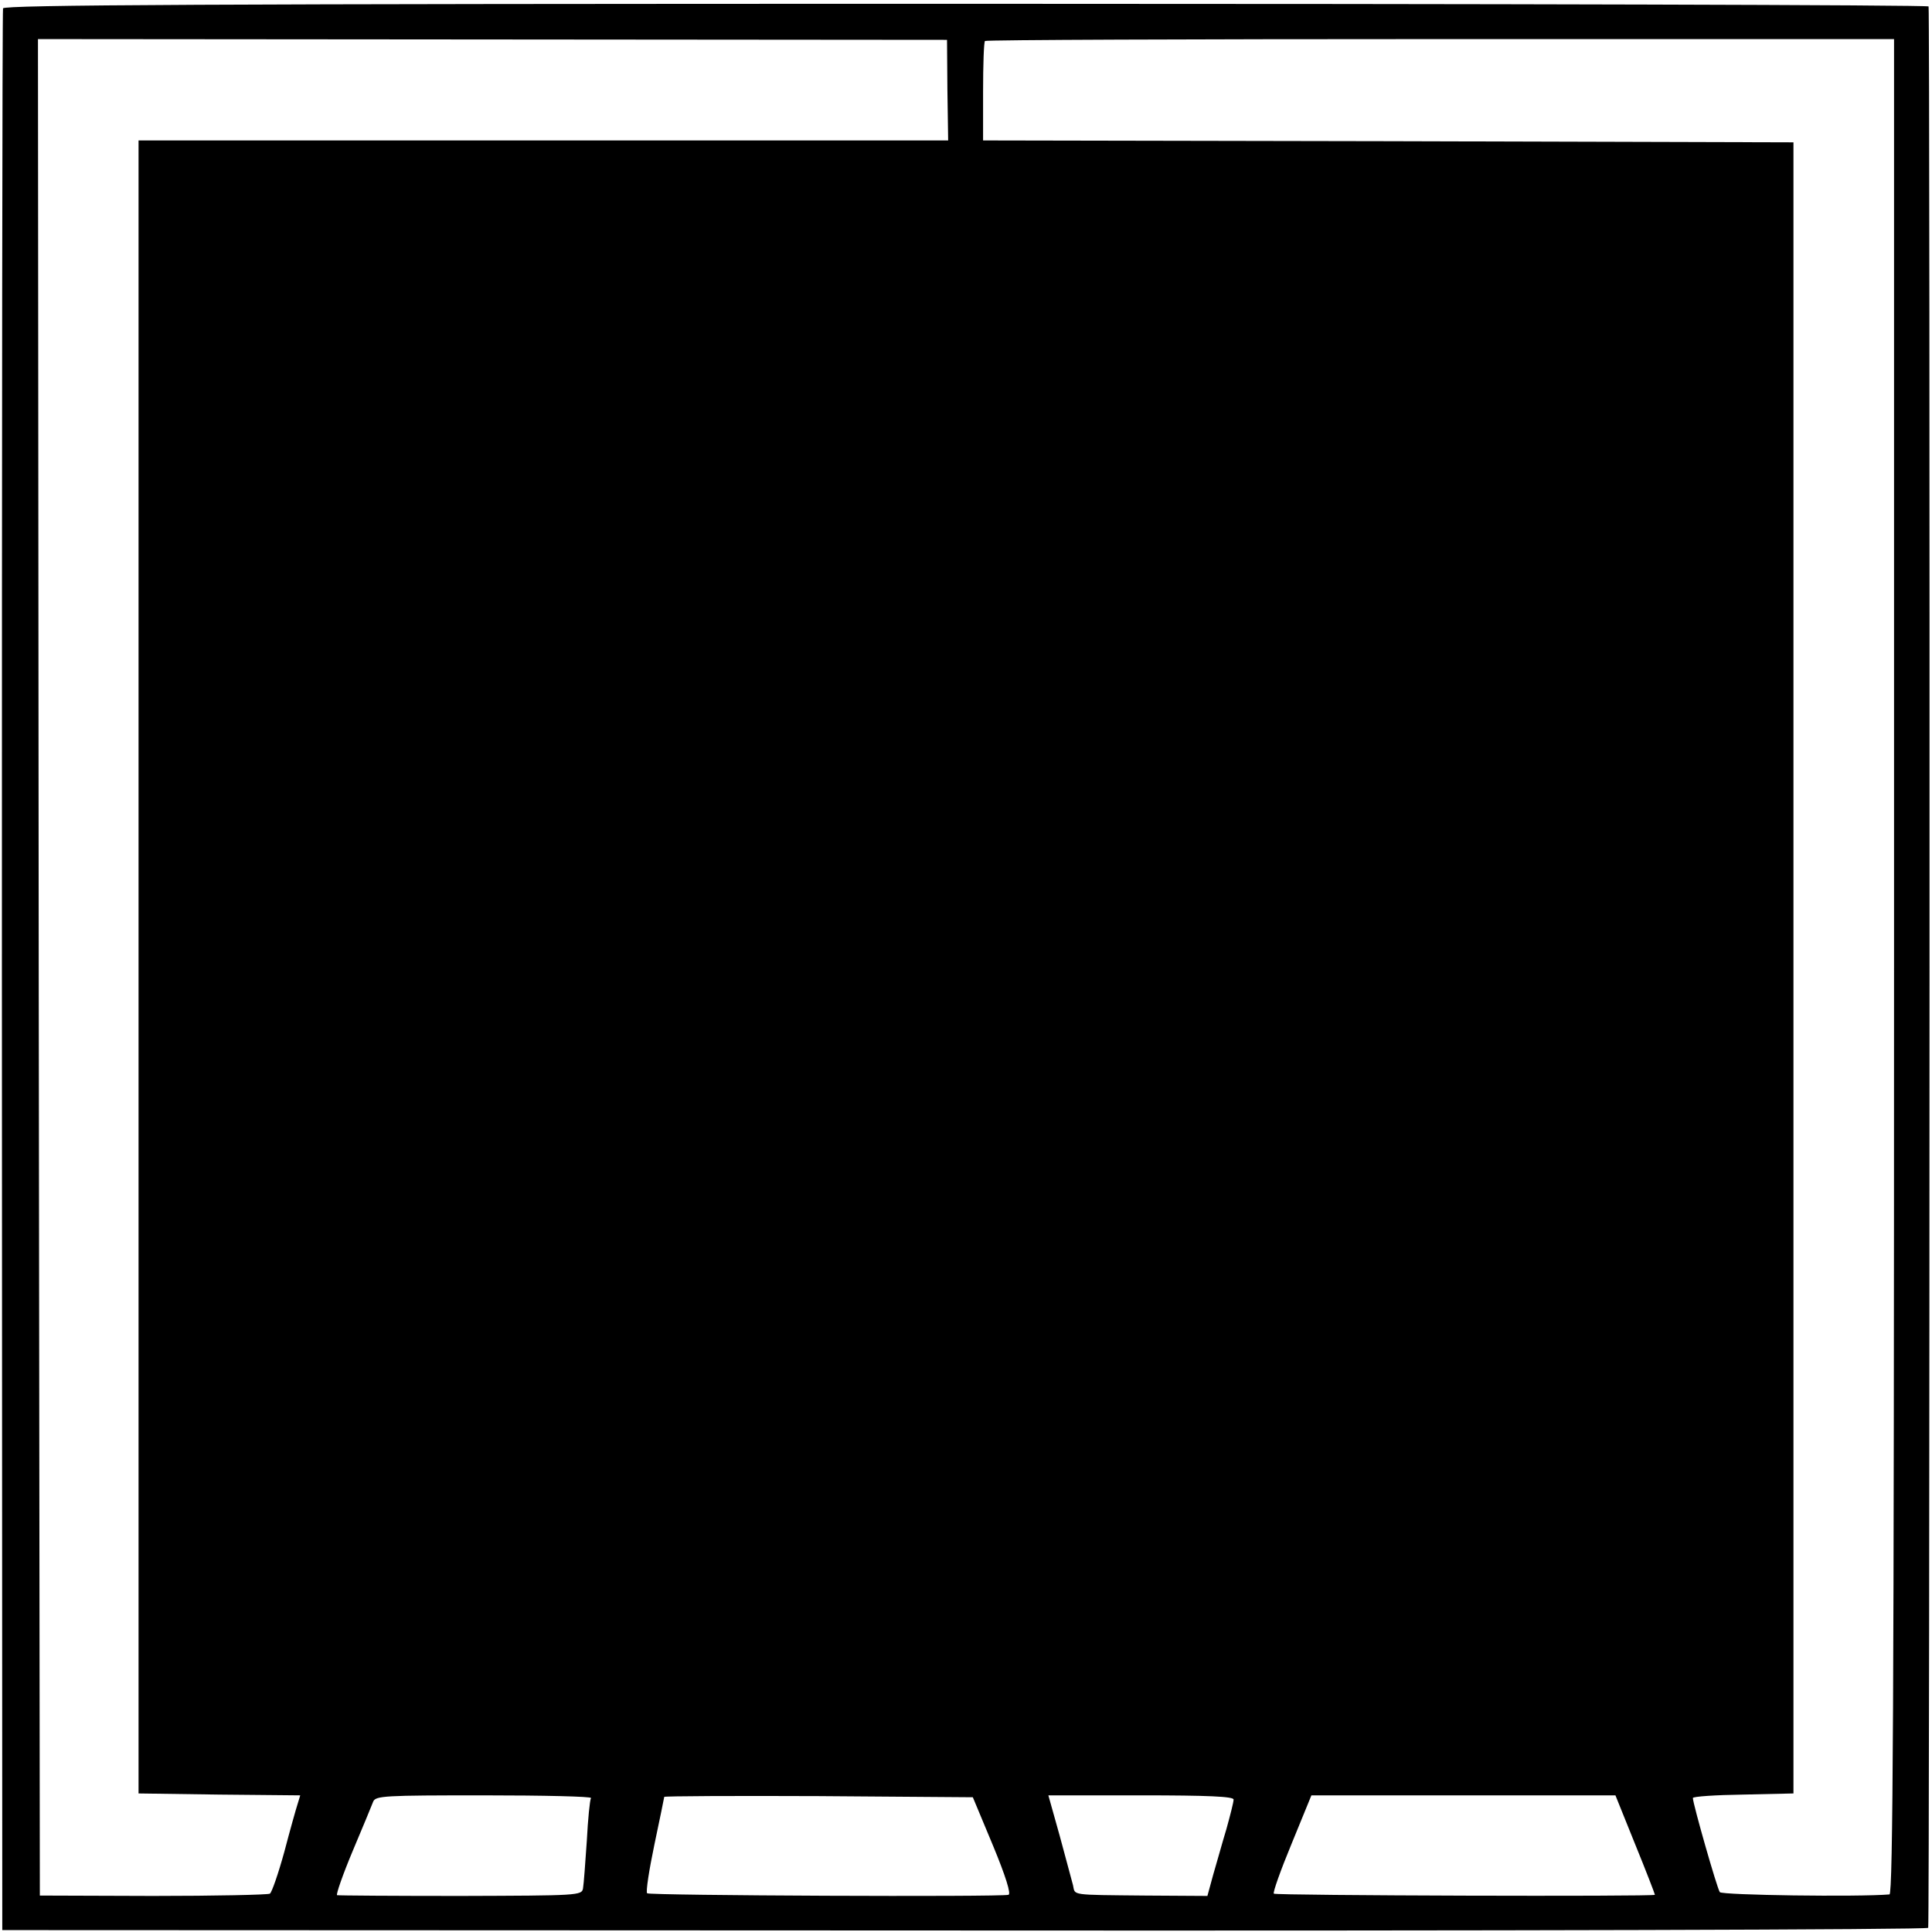 <?xml version="1.0" standalone="no"?>
<!DOCTYPE svg PUBLIC "-//W3C//DTD SVG 20010904//EN"
 "http://www.w3.org/TR/2001/REC-SVG-20010904/DTD/svg10.dtd">
<svg version="1.0" xmlns="http://www.w3.org/2000/svg"
 width="509pt" height="509pt" viewBox="0 0 509 509"
 preserveAspectRatio="xMidYMid meet">
<g transform="translate(0,509) scale(0.1,-0.1)"
fill="#000000" stroke="none">
<path d="M8 5068 c-2 -7 -3 -1149 -3 -2538 l1 -2525 2534 -1 c1394 -1 2537 2
2540 7 4 5 5 5032 1 5062 -1 4 -1141 7 -2535 7 -2018 0 -2535 -3 -2538 -12z
m2488 -215 l2 -133 -1067 0 -1066 0 0 -2177 0 -2178 213 -3 213 -2 -7 -23 c-4
-12 -20 -69 -35 -126 -16 -58 -33 -107 -38 -110 -5 -3 -143 -6 -308 -6 l-298
1 -3 2446 -2 2445 1197 -1 1198 -1 1 -132z m2494 -2309 c0 -1948 -3 -2444 -12
-2445 -83 -7 -441 -2 -447 6 -7 9 -71 233 -71 248 0 4 60 8 132 9 l133 3 0
2175 0 2175 -1068 3 -1067 2 0 128 c0 71 2 131 5 134 3 3 543 5 1200 5 l1195
0 0 -2443z m-3433 -2191 c-3 -5 -8 -55 -11 -113 -4 -58 -8 -114 -10 -125 -3
-19 -13 -19 -322 -20 -175 0 -322 1 -326 2 -3 2 15 54 41 116 26 61 50 120 54
130 6 16 29 17 292 17 158 0 284 -3 282 -7z m1059 -125 c34 -82 48 -128 41
-130 -20 -6 -946 -2 -952 4 -4 3 5 61 19 128 14 67 26 124 26 126 0 2 183 3
407 2 l406 -3 53 -127z m634 121 c0 -7 -9 -42 -19 -78 -11 -36 -26 -91 -35
-121 l-15 -55 -163 1 c-201 2 -185 0 -191 27 -3 12 -19 70 -35 130 l-30 107
244 0 c176 0 244 -3 244 -11z m1058 -118 c29 -71 52 -131 52 -133 0 -5 -999
-2 -1004 3 -3 3 18 62 47 132 l52 127 401 0 400 0 52 -129z"/>
</g>
</svg>
